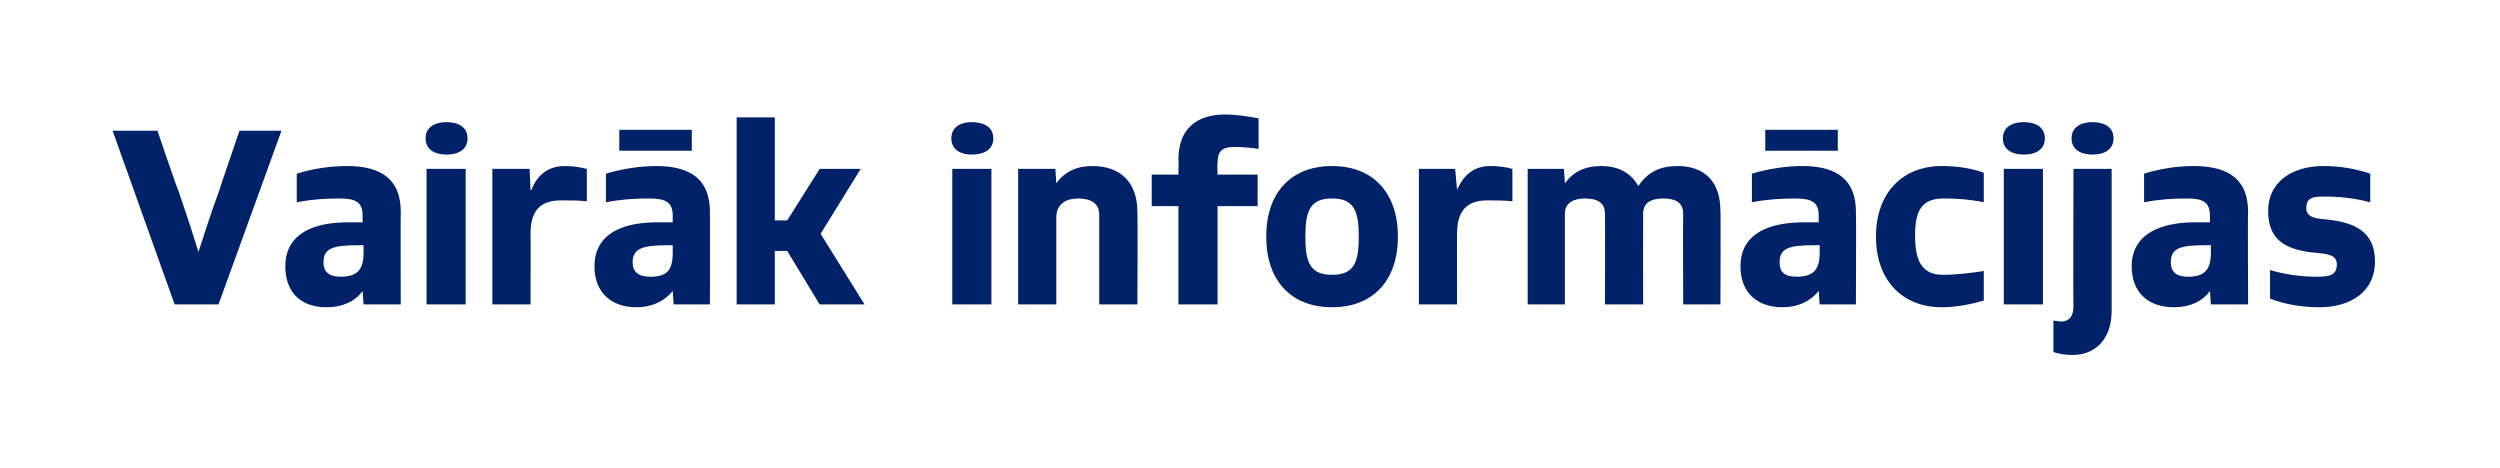<?xml version="1.0" standalone="no"?>
<!DOCTYPE svg PUBLIC "-//W3C//DTD SVG 1.1//EN" "http://www.w3.org/Graphics/SVG/1.1/DTD/svg11.dtd">
<svg xmlns="http://www.w3.org/2000/svg" version="1.1" width="262px" height="49px" viewBox="0 0 262 49">
  <desc>Vair k inform cijas</desc>
  <defs/>
  <g id="Polygon300734">
    <path d="M 18.3 31.9 L 11.8 13.7 L 16.5 13.7 C 16.5 13.7 18.65 20.03 18.7 20 C 19.6 22.6 20.4 25.1 20.8 26.4 C 20.8 26.4 20.8 26.4 20.8 26.4 C 21.3 24.9 22.1 22.3 23 19.9 C 22.97 19.9 25.1 13.7 25.1 13.7 L 29.5 13.7 L 22.9 31.9 L 18.3 31.9 Z M 38.1 31.9 L 38 30.5 C 38 30.5 38.02 30.45 38 30.5 C 37.2 31.6 35.9 32.2 34.2 32.2 C 31.6 32.2 29.9 30.7 29.9 27.9 C 29.9 24.9 32.2 23.4 36.1 23.3 C 36.7 23.3 37.4 23.3 38 23.3 C 38 23.3 38 22.6 38 22.6 C 38 21.2 37.3 20.8 35.6 20.8 C 34 20.8 32.6 20.9 31.1 21.2 C 31.1 21.2 31.1 18.2 31.1 18.2 C 32.7 17.7 34.5 17.4 36.4 17.4 C 40.2 17.4 42 19 42 22.2 C 41.97 22.19 42 31.9 42 31.9 L 38.1 31.9 Z M 38.1 25.7 C 37.9 25.7 37.7 25.7 37.6 25.7 C 34.9 25.7 33.9 26 33.9 27.5 C 33.9 28.5 34.5 29 35.7 29 C 37.4 29 38.1 28.3 38.1 26.5 C 38.1 26.5 38.1 25.7 38.1 25.7 Z M 44.7 31.9 L 44.7 17.7 L 48.8 17.7 L 48.8 31.9 L 44.7 31.9 Z M 44.6 14.5 C 44.6 13.3 45.6 12.8 46.8 12.8 C 48 12.8 49 13.3 49 14.5 C 49 15.7 48 16.2 46.8 16.2 C 45.6 16.2 44.6 15.7 44.6 14.5 Z M 51.6 31.9 L 51.6 17.7 L 55.5 17.7 L 55.6 19.9 C 55.6 19.9 55.67 19.95 55.7 19.9 C 56.3 18.3 57.5 17.4 59.2 17.4 C 60 17.4 60.7 17.5 61.5 17.7 C 61.5 17.7 61.5 21.1 61.5 21.1 C 60.7 21 59.8 21 58.8 21 C 56.6 21 55.6 22.1 55.6 24.5 C 55.62 24.47 55.6 31.9 55.6 31.9 L 51.6 31.9 Z M 70.6 31.9 L 70.5 30.5 C 70.5 30.5 70.47 30.45 70.5 30.5 C 69.6 31.6 68.3 32.2 66.7 32.2 C 64.1 32.2 62.3 30.7 62.3 27.9 C 62.3 24.9 64.6 23.4 68.5 23.3 C 69.2 23.3 69.9 23.3 70.5 23.3 C 70.5 23.3 70.5 22.6 70.5 22.6 C 70.5 21.2 69.8 20.8 68 20.8 C 66.5 20.8 65 20.9 63.5 21.2 C 63.5 21.2 63.5 18.2 63.5 18.2 C 65.2 17.7 67 17.4 68.8 17.4 C 72.6 17.4 74.4 19 74.4 22.2 C 74.42 22.19 74.4 31.9 74.4 31.9 L 70.6 31.9 Z M 70.5 25.7 C 70.4 25.7 70.2 25.7 70 25.7 C 67.4 25.7 66.3 26 66.3 27.5 C 66.3 28.5 66.9 29 68.2 29 C 69.9 29 70.5 28.3 70.5 26.5 C 70.5 26.5 70.5 25.7 70.5 25.7 Z M 64.9 15.8 L 64.9 13.6 L 72.5 13.6 L 72.5 15.8 L 64.9 15.8 Z M 85.9 31.9 L 82.5 26.3 L 81.2 26.3 L 81.2 31.9 L 77.2 31.9 L 77.2 12.3 L 81.2 12.3 L 81.2 23.1 L 82.5 23.1 L 85.9 17.7 L 90.2 17.7 L 86 24.5 L 90.6 31.9 L 85.9 31.9 Z M 99.8 31.9 L 99.8 17.7 L 103.9 17.7 L 103.9 31.9 L 99.8 31.9 Z M 99.7 14.5 C 99.7 13.3 100.7 12.8 101.8 12.8 C 103.1 12.8 104.1 13.3 104.1 14.5 C 104.1 15.7 103.1 16.2 101.8 16.2 C 100.7 16.2 99.7 15.7 99.7 14.5 Z M 115.2 31.9 C 115.2 31.9 115.21 22.55 115.2 22.5 C 115.2 21.3 114.3 20.8 113 20.8 C 111.7 20.8 110.7 21.4 110.7 22.8 C 110.71 22.81 110.7 31.9 110.7 31.9 L 106.7 31.9 L 106.7 17.7 L 110.6 17.7 L 110.7 19.2 C 110.7 19.2 110.71 19.17 110.7 19.2 C 111.6 18 112.8 17.4 114.5 17.4 C 117.4 17.4 119.2 19.1 119.2 22.2 C 119.24 22.19 119.2 31.9 119.2 31.9 L 115.2 31.9 Z M 123.5 31.9 L 123.5 21.6 L 120.7 21.6 L 120.7 18.3 L 123.5 18.3 C 123.5 18.3 123.53 16.67 123.5 16.7 C 123.5 13.6 125.3 12 128.4 12 C 129.5 12 130.8 12.2 131.9 12.4 C 131.9 12.4 131.9 15.6 131.9 15.6 C 131.2 15.5 130.3 15.4 129.4 15.4 C 128 15.4 127.6 15.9 127.6 17.1 C 127.56 17.06 127.6 18.3 127.6 18.3 L 131.8 18.3 L 131.8 21.6 L 127.6 21.6 L 127.6 31.9 L 123.5 31.9 Z M 132.7 24.8 C 132.7 20.2 135.3 17.4 139.6 17.4 C 143.9 17.4 146.5 20.2 146.5 24.8 C 146.5 29.4 143.9 32.2 139.6 32.2 C 135.3 32.2 132.7 29.4 132.7 24.8 Z M 142.4 24.8 C 142.4 22.1 141.9 20.8 139.6 20.8 C 137.3 20.8 136.8 22.1 136.8 24.8 C 136.8 27.5 137.3 28.8 139.6 28.8 C 141.9 28.8 142.4 27.5 142.4 24.8 Z M 148.7 31.9 L 148.7 17.7 L 152.5 17.7 L 152.7 19.9 C 152.7 19.9 152.73 19.95 152.7 19.9 C 153.4 18.3 154.5 17.4 156.2 17.4 C 157 17.4 157.8 17.5 158.5 17.7 C 158.5 17.7 158.5 21.1 158.5 21.1 C 157.7 21 156.9 21 155.9 21 C 153.7 21 152.7 22.1 152.7 24.5 C 152.68 24.47 152.7 31.9 152.7 31.9 L 148.7 31.9 Z M 176.4 31.9 C 176.4 31.9 176.36 22.45 176.4 22.4 C 176.4 21.3 175.7 20.8 174.3 20.8 C 173.1 20.8 172.2 21.2 172.2 22.4 C 172.18 22.45 172.2 31.9 172.2 31.9 L 168.2 31.9 C 168.2 31.9 168.23 22.45 168.2 22.4 C 168.2 21.3 167.5 20.8 166.1 20.8 C 165 20.8 164 21.2 164 22.4 C 164.01 22.45 164 31.9 164 31.9 L 160.1 31.9 L 160.1 17.7 L 163.9 17.7 L 164 19.2 C 164 19.2 164.01 19.17 164 19.2 C 164.9 18 166.1 17.4 167.8 17.4 C 169.6 17.4 170.9 18.1 171.7 19.5 C 172.7 18 174 17.4 175.8 17.4 C 178.7 17.4 180.3 19.1 180.3 22.1 C 180.34 22.08 180.3 31.9 180.3 31.9 L 176.4 31.9 Z M 190.7 31.9 L 190.6 30.5 C 190.6 30.5 190.59 30.45 190.6 30.5 C 189.7 31.6 188.4 32.2 186.8 32.2 C 184.2 32.2 182.4 30.7 182.4 27.9 C 182.4 24.9 184.7 23.4 188.7 23.3 C 189.3 23.3 190 23.3 190.6 23.3 C 190.6 23.3 190.6 22.6 190.6 22.6 C 190.6 21.2 189.9 20.8 188.1 20.8 C 186.6 20.8 185.1 20.9 183.6 21.2 C 183.6 21.2 183.6 18.2 183.6 18.2 C 185.3 17.7 187.1 17.4 188.9 17.4 C 192.7 17.4 194.5 19 194.5 22.2 C 194.54 22.19 194.5 31.9 194.5 31.9 L 190.7 31.9 Z M 190.7 25.7 C 190.5 25.7 190.3 25.7 190.1 25.7 C 187.5 25.7 186.5 26 186.5 27.5 C 186.5 28.5 187 29 188.3 29 C 190 29 190.7 28.3 190.7 26.5 C 190.7 26.5 190.7 25.7 190.7 25.7 Z M 185 15.8 L 185 13.6 L 192.6 13.6 L 192.6 15.8 L 185 15.8 Z M 207.9 31.5 C 206.5 31.9 205 32.2 203.5 32.2 C 199.3 32.2 196.6 29.3 196.6 24.8 C 196.6 20.3 199.3 17.4 203.5 17.4 C 205 17.4 206.5 17.6 207.9 18.1 C 207.9 18.1 207.9 21.2 207.9 21.2 C 206.5 20.9 205.2 20.8 203.7 20.8 C 201.3 20.8 200.7 22.2 200.7 24.7 C 200.7 27.3 201.4 28.8 203.6 28.8 C 205.1 28.8 206.6 28.6 207.9 28.4 C 207.9 28.4 207.9 31.5 207.9 31.5 Z M 210 31.9 L 210 17.7 L 214.1 17.7 L 214.1 31.9 L 210 31.9 Z M 209.9 14.5 C 209.9 13.3 210.9 12.8 212.1 12.8 C 213.3 12.8 214.3 13.3 214.3 14.5 C 214.3 15.7 213.3 16.2 212.1 16.2 C 210.9 16.2 209.9 15.7 209.9 14.5 Z M 215.2 33.6 C 215.4 33.6 215.8 33.7 216 33.7 C 216.8 33.7 217.3 33.2 217.3 32.1 C 217.26 32.12 217.3 17.7 217.3 17.7 L 221.3 17.7 C 221.3 17.7 221.29 32.56 221.3 32.6 C 221.3 35.3 219.8 37.2 217.2 37.2 C 216.5 37.2 215.8 37.1 215.2 36.9 C 215.2 36.9 215.2 33.6 215.2 33.6 Z M 217.1 14.5 C 217.1 13.3 218.1 12.8 219.3 12.8 C 220.5 12.8 221.5 13.3 221.5 14.5 C 221.5 15.7 220.5 16.2 219.3 16.2 C 218.1 16.2 217.1 15.7 217.1 14.5 Z M 231.7 31.9 L 231.6 30.5 C 231.6 30.5 231.61 30.45 231.6 30.5 C 230.8 31.6 229.5 32.2 227.8 32.2 C 225.2 32.2 223.4 30.7 223.4 27.9 C 223.4 24.9 225.8 23.4 229.7 23.3 C 230.3 23.3 231 23.3 231.6 23.3 C 231.6 23.3 231.6 22.6 231.6 22.6 C 231.6 21.2 230.9 20.8 229.2 20.8 C 227.6 20.8 226.2 20.9 224.7 21.2 C 224.7 21.2 224.7 18.2 224.7 18.2 C 226.3 17.7 228.1 17.4 229.9 17.4 C 233.8 17.4 235.6 19 235.6 22.2 C 235.56 22.19 235.6 31.9 235.6 31.9 L 231.7 31.9 Z M 231.7 25.7 C 231.5 25.7 231.3 25.7 231.1 25.7 C 228.5 25.7 227.5 26 227.5 27.5 C 227.5 28.5 228.1 29 229.3 29 C 231 29 231.7 28.3 231.7 26.5 C 231.7 26.5 231.7 25.7 231.7 25.7 Z M 237.9 28.3 C 239.6 28.8 241.2 29 242.9 29 C 244.2 29 244.9 28.8 244.9 27.7 C 244.9 26.7 243.9 26.6 242.7 26.5 C 239.7 26.2 237.7 25.3 237.7 22.1 C 237.7 19 240.3 17.4 243.5 17.4 C 245.3 17.4 246.9 17.7 248.4 18.2 C 248.4 18.2 248.4 21.2 248.4 21.2 C 246.9 20.8 245.3 20.6 243.7 20.6 C 242.6 20.6 241.7 20.6 241.7 21.8 C 241.7 22.8 242.7 22.9 243.8 23 C 246.8 23.3 248.9 24.3 248.9 27.4 C 248.9 30.6 246.3 32.2 243.1 32.2 C 241.2 32.2 239.5 31.9 237.9 31.3 C 237.9 31.3 237.9 28.3 237.9 28.3 Z " stroke="none" fill="#012169"/>
  </g>
</svg>